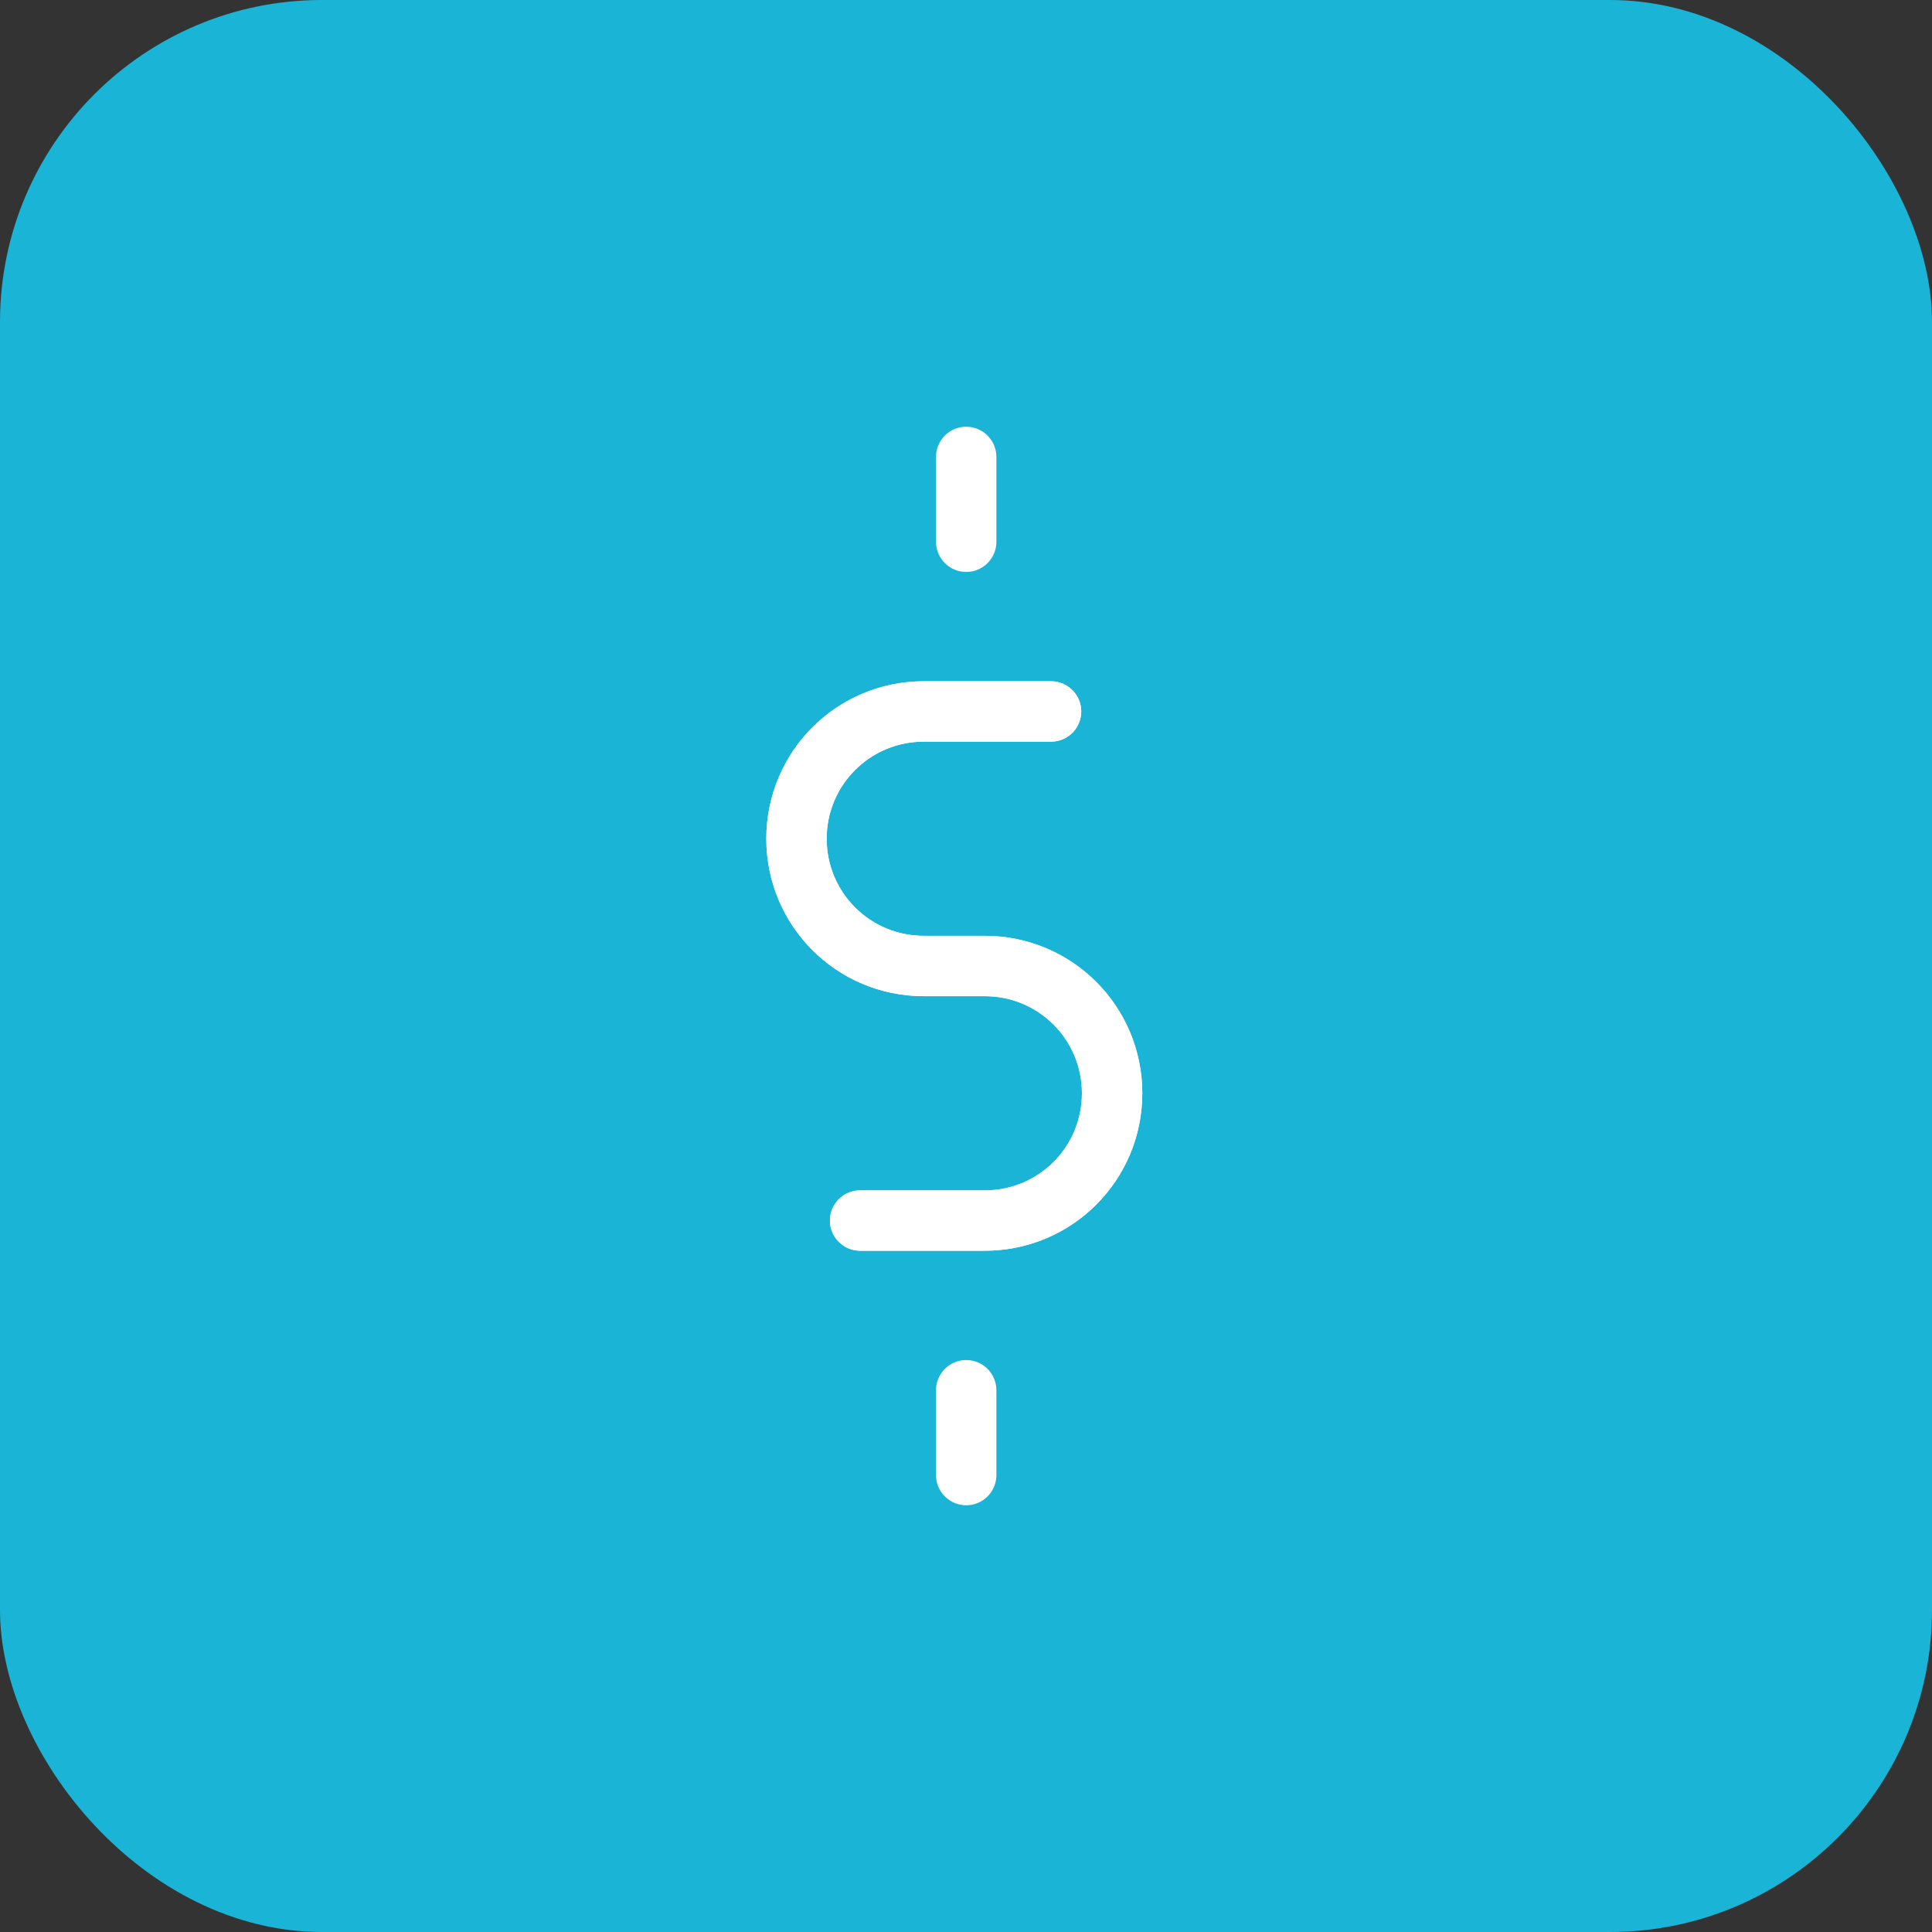 <?xml version="1.0" encoding="UTF-8"?> <svg xmlns="http://www.w3.org/2000/svg" width="80" height="80" viewBox="0 0 80 80" fill="none"><rect x="0" y="0" width="80" height="80" fill="#333333" stroke="none"/><rect width="80" height="80" rx="13.333" fill="#1AB4D7"></rect><path d="M43.521 29.46H38.251C35.335 29.46 32.981 31.814 32.981 34.73C32.981 37.646 35.335 40 38.251 40H40.78C43.696 40 46.05 42.354 46.05 45.27C46.05 48.186 43.696 50.54 40.78 50.54H35.616" stroke="white" stroke-width="2.5" stroke-linecap="round" stroke-linejoin="round"></path><path d="M43.521 29.46H38.251C35.335 29.46 32.981 31.814 32.981 34.73C32.981 37.646 35.335 40 38.251 40H40.78C43.696 40 46.05 42.354 46.05 45.27C46.05 48.186 43.696 50.54 40.78 50.54H35.616" stroke="white" stroke-width="2.5" stroke-linecap="round" stroke-linejoin="round"></path><path d="M40.008 22.433V18.92" stroke="white" stroke-width="2.5" stroke-linecap="round" stroke-linejoin="round"></path><path d="M40.008 57.566V61.08" stroke="white" stroke-width="2.5" stroke-linecap="round" stroke-linejoin="round"></path></svg> 